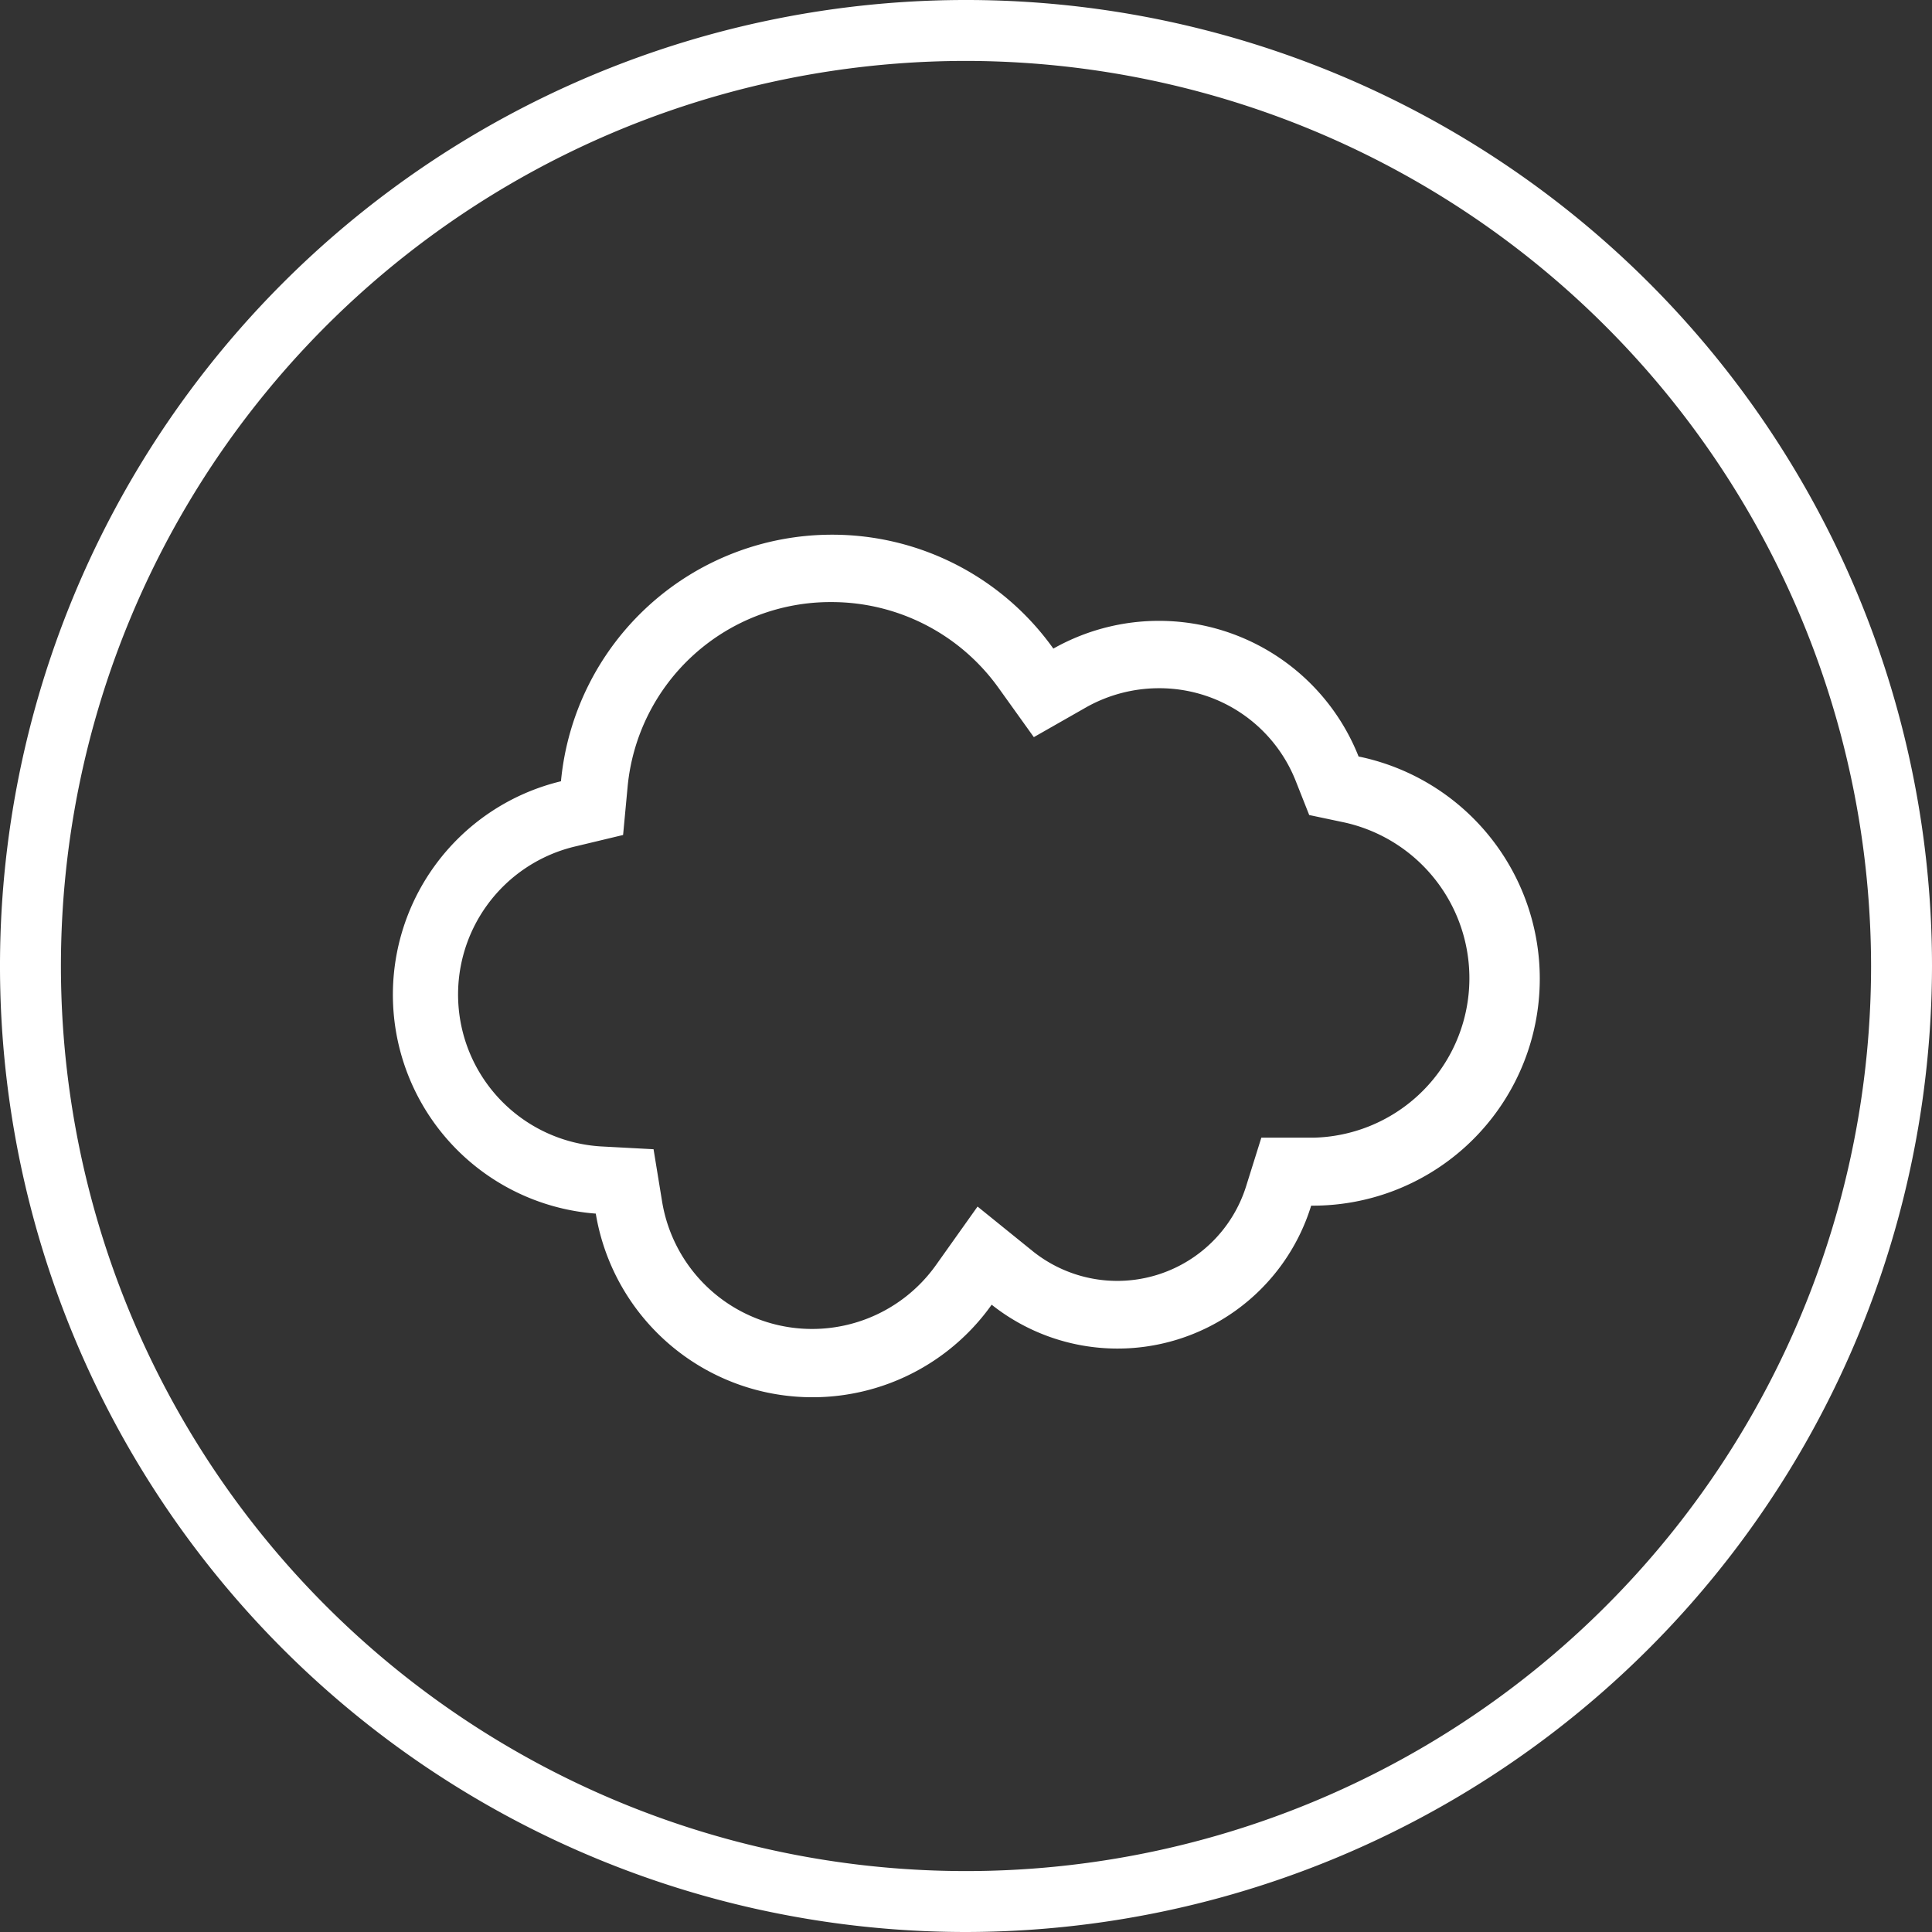 <svg xmlns="http://www.w3.org/2000/svg" viewBox="0 0 128.74 128.74"><rect x="0" y="0" width="128.74" height="128.74" fill="#333333" stroke="none"/><defs><style>.cls-1{fill:#fff;}</style></defs><title>Cloud</title><g id="Layer_2" data-name="Layer 2"><g id="Cloud"><path class="cls-1" d="M64.37,128.74a64.37,64.37,0,1,1,64.37-64.37A64.45,64.45,0,0,1,64.37,128.74Zm0-124.68a60.31,60.31,0,1,0,60.31,60.31A60.38,60.38,0,0,0,64.37,4.06Z"/><path class="cls-1" d="M55.44,40.12a13.68,13.68,0,0,1,11.1,5.72l2.35,3.28,3.51-2a9.9,9.9,0,0,1,4.82-1.26,9.77,9.77,0,0,1,9.13,6.2l.89,2.25,2.37.5a10.63,10.63,0,0,1-2.1,21H84.05l-1,3.19a9,9,0,0,1-14.2,4.4l-3.71-3-2.75,3.87a10.13,10.13,0,0,1-18.27-4.2l-.57-3.49L40,76.39a10.14,10.14,0,0,1-1.61-20l3.13-.75.3-3.2A13.58,13.58,0,0,1,55.44,40.12m0-4.49A18.14,18.14,0,0,0,37.38,52.06,14.63,14.63,0,0,0,39.7,80.87a14.64,14.64,0,0,0,26.38,6.07,13.5,13.5,0,0,0,21.29-6.6h.07a15.12,15.12,0,0,0,3.09-29.93,14.31,14.31,0,0,0-20.34-7.19,18.09,18.09,0,0,0-14.75-7.59Z"/></g></g></svg>